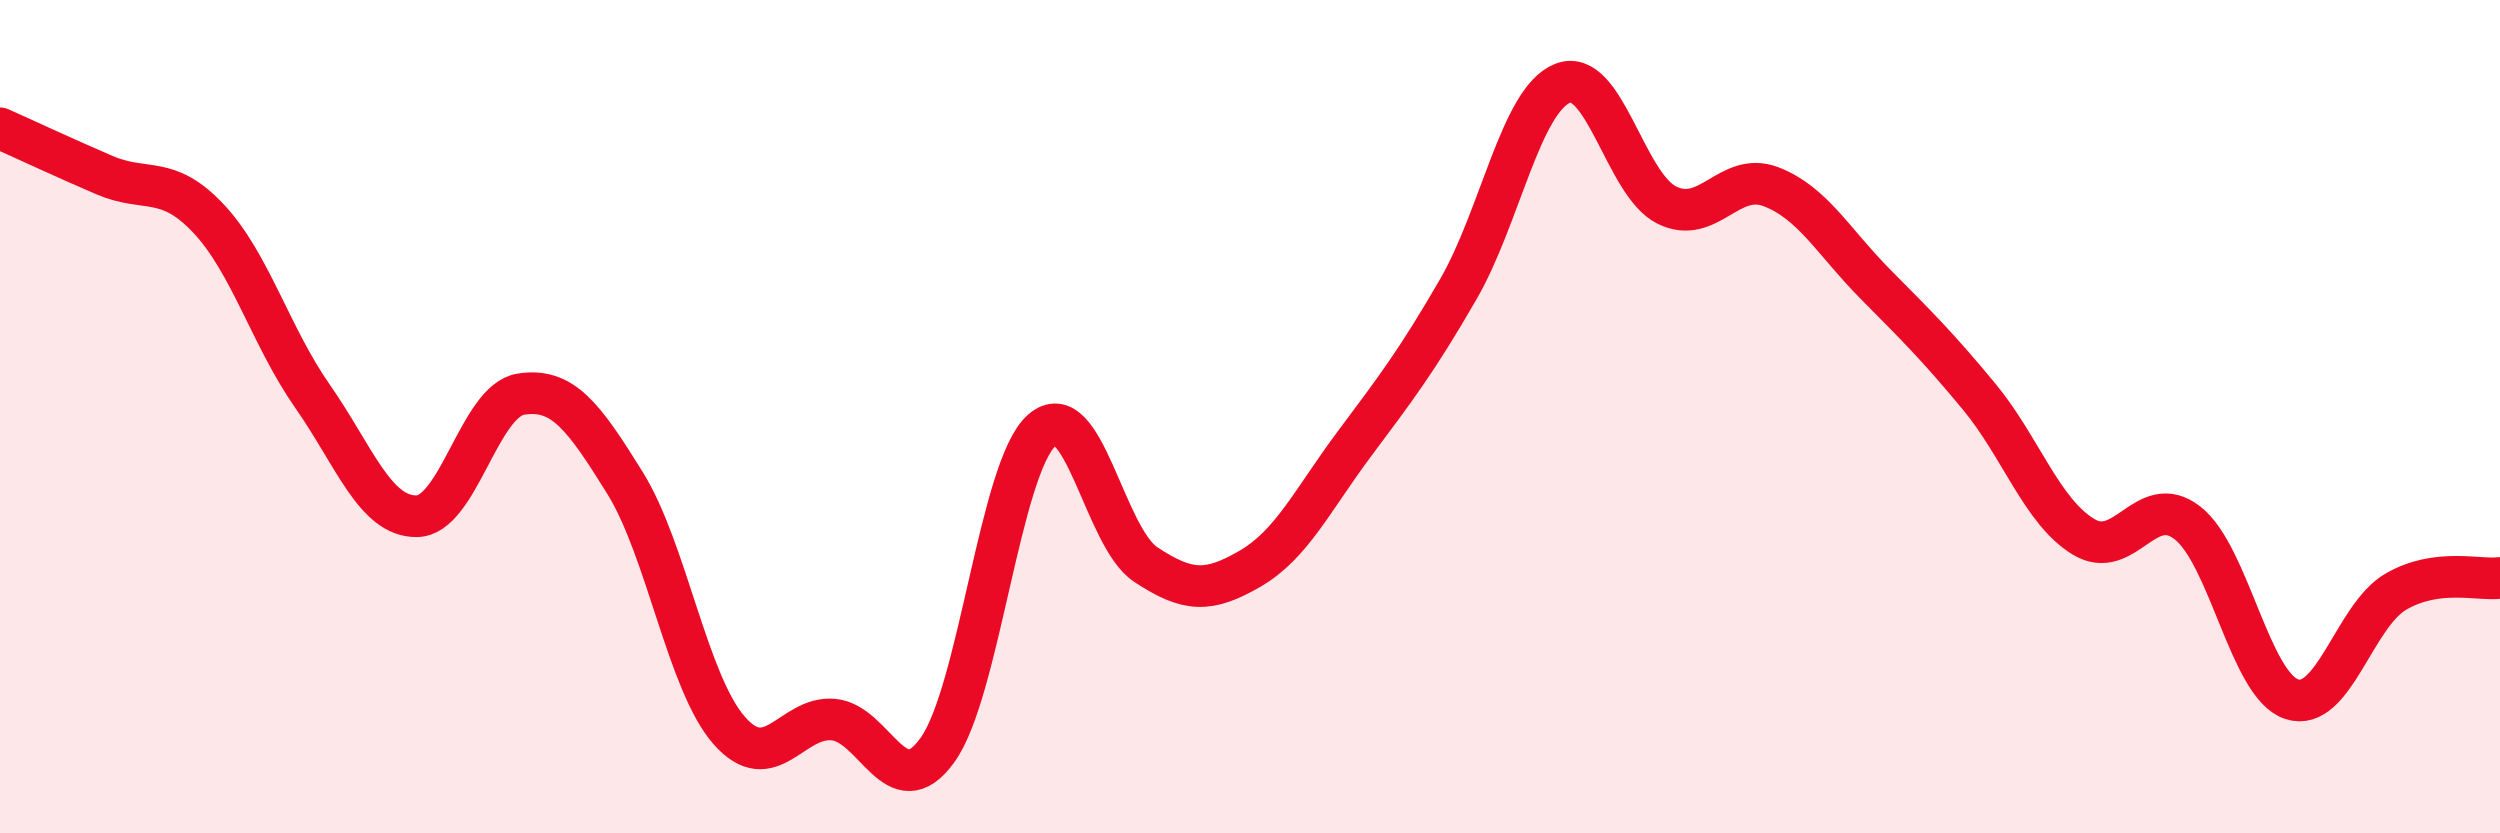 
    <svg width="60" height="20" viewBox="0 0 60 20" xmlns="http://www.w3.org/2000/svg">
      <path
        d="M 0,3.08 C 0.5,3.3 1.5,3.77 2.5,4.2 C 3.5,4.63 4,4.18 5,5.24 C 6,6.3 6.5,8.08 7.5,9.51 C 8.5,10.94 9,12.4 10,12.39 C 11,12.38 11.5,9.62 12.5,9.46 C 13.5,9.3 14,9.98 15,11.59 C 16,13.2 16.5,16.39 17.5,17.53 C 18.5,18.67 19,17.18 20,17.27 C 21,17.36 21.5,19.39 22.5,18 C 23.5,16.61 24,11.22 25,10.33 C 26,9.44 26.5,12.89 27.5,13.55 C 28.5,14.21 29,14.23 30,13.65 C 31,13.07 31.5,12 32.5,10.66 C 33.5,9.32 34,8.67 35,6.94 C 36,5.21 36.5,2.4 37.5,2 C 38.5,1.6 39,4.42 40,4.92 C 41,5.42 41.5,4.1 42.5,4.48 C 43.5,4.86 44,5.8 45,6.81 C 46,7.82 46.5,8.31 47.5,9.52 C 48.5,10.73 49,12.27 50,12.88 C 51,13.49 51.5,11.77 52.5,12.55 C 53.5,13.33 54,16.45 55,16.78 C 56,17.11 56.5,14.78 57.5,14.2 C 58.5,13.62 59.5,13.94 60,13.87L60 20L0 20Z"
        fill="#EB0A25"
        opacity="0.1"
        stroke-linecap="round"
        stroke-linejoin="round"
      />
      <path
        d="M 0,3.08 C 0.5,3.3 1.5,3.77 2.5,4.2 C 3.5,4.63 4,4.18 5,5.24 C 6,6.3 6.5,8.08 7.5,9.51 C 8.5,10.94 9,12.4 10,12.39 C 11,12.38 11.5,9.62 12.5,9.46 C 13.5,9.3 14,9.98 15,11.59 C 16,13.2 16.5,16.39 17.5,17.53 C 18.5,18.67 19,17.18 20,17.27 C 21,17.36 21.5,19.39 22.5,18 C 23.5,16.61 24,11.22 25,10.33 C 26,9.44 26.5,12.89 27.5,13.55 C 28.5,14.21 29,14.23 30,13.65 C 31,13.07 31.5,12 32.5,10.66 C 33.5,9.32 34,8.67 35,6.94 C 36,5.21 36.5,2.4 37.5,2 C 38.5,1.6 39,4.42 40,4.92 C 41,5.42 41.5,4.1 42.5,4.48 C 43.5,4.86 44,5.8 45,6.81 C 46,7.82 46.5,8.31 47.5,9.52 C 48.5,10.73 49,12.27 50,12.88 C 51,13.49 51.5,11.77 52.5,12.55 C 53.5,13.33 54,16.45 55,16.78 C 56,17.11 56.5,14.78 57.5,14.2 C 58.5,13.62 59.5,13.94 60,13.87"
        stroke="#EB0A25"
        stroke-width="1"
        fill="none"
        stroke-linecap="round"
        stroke-linejoin="round"
      />
    </svg>
  